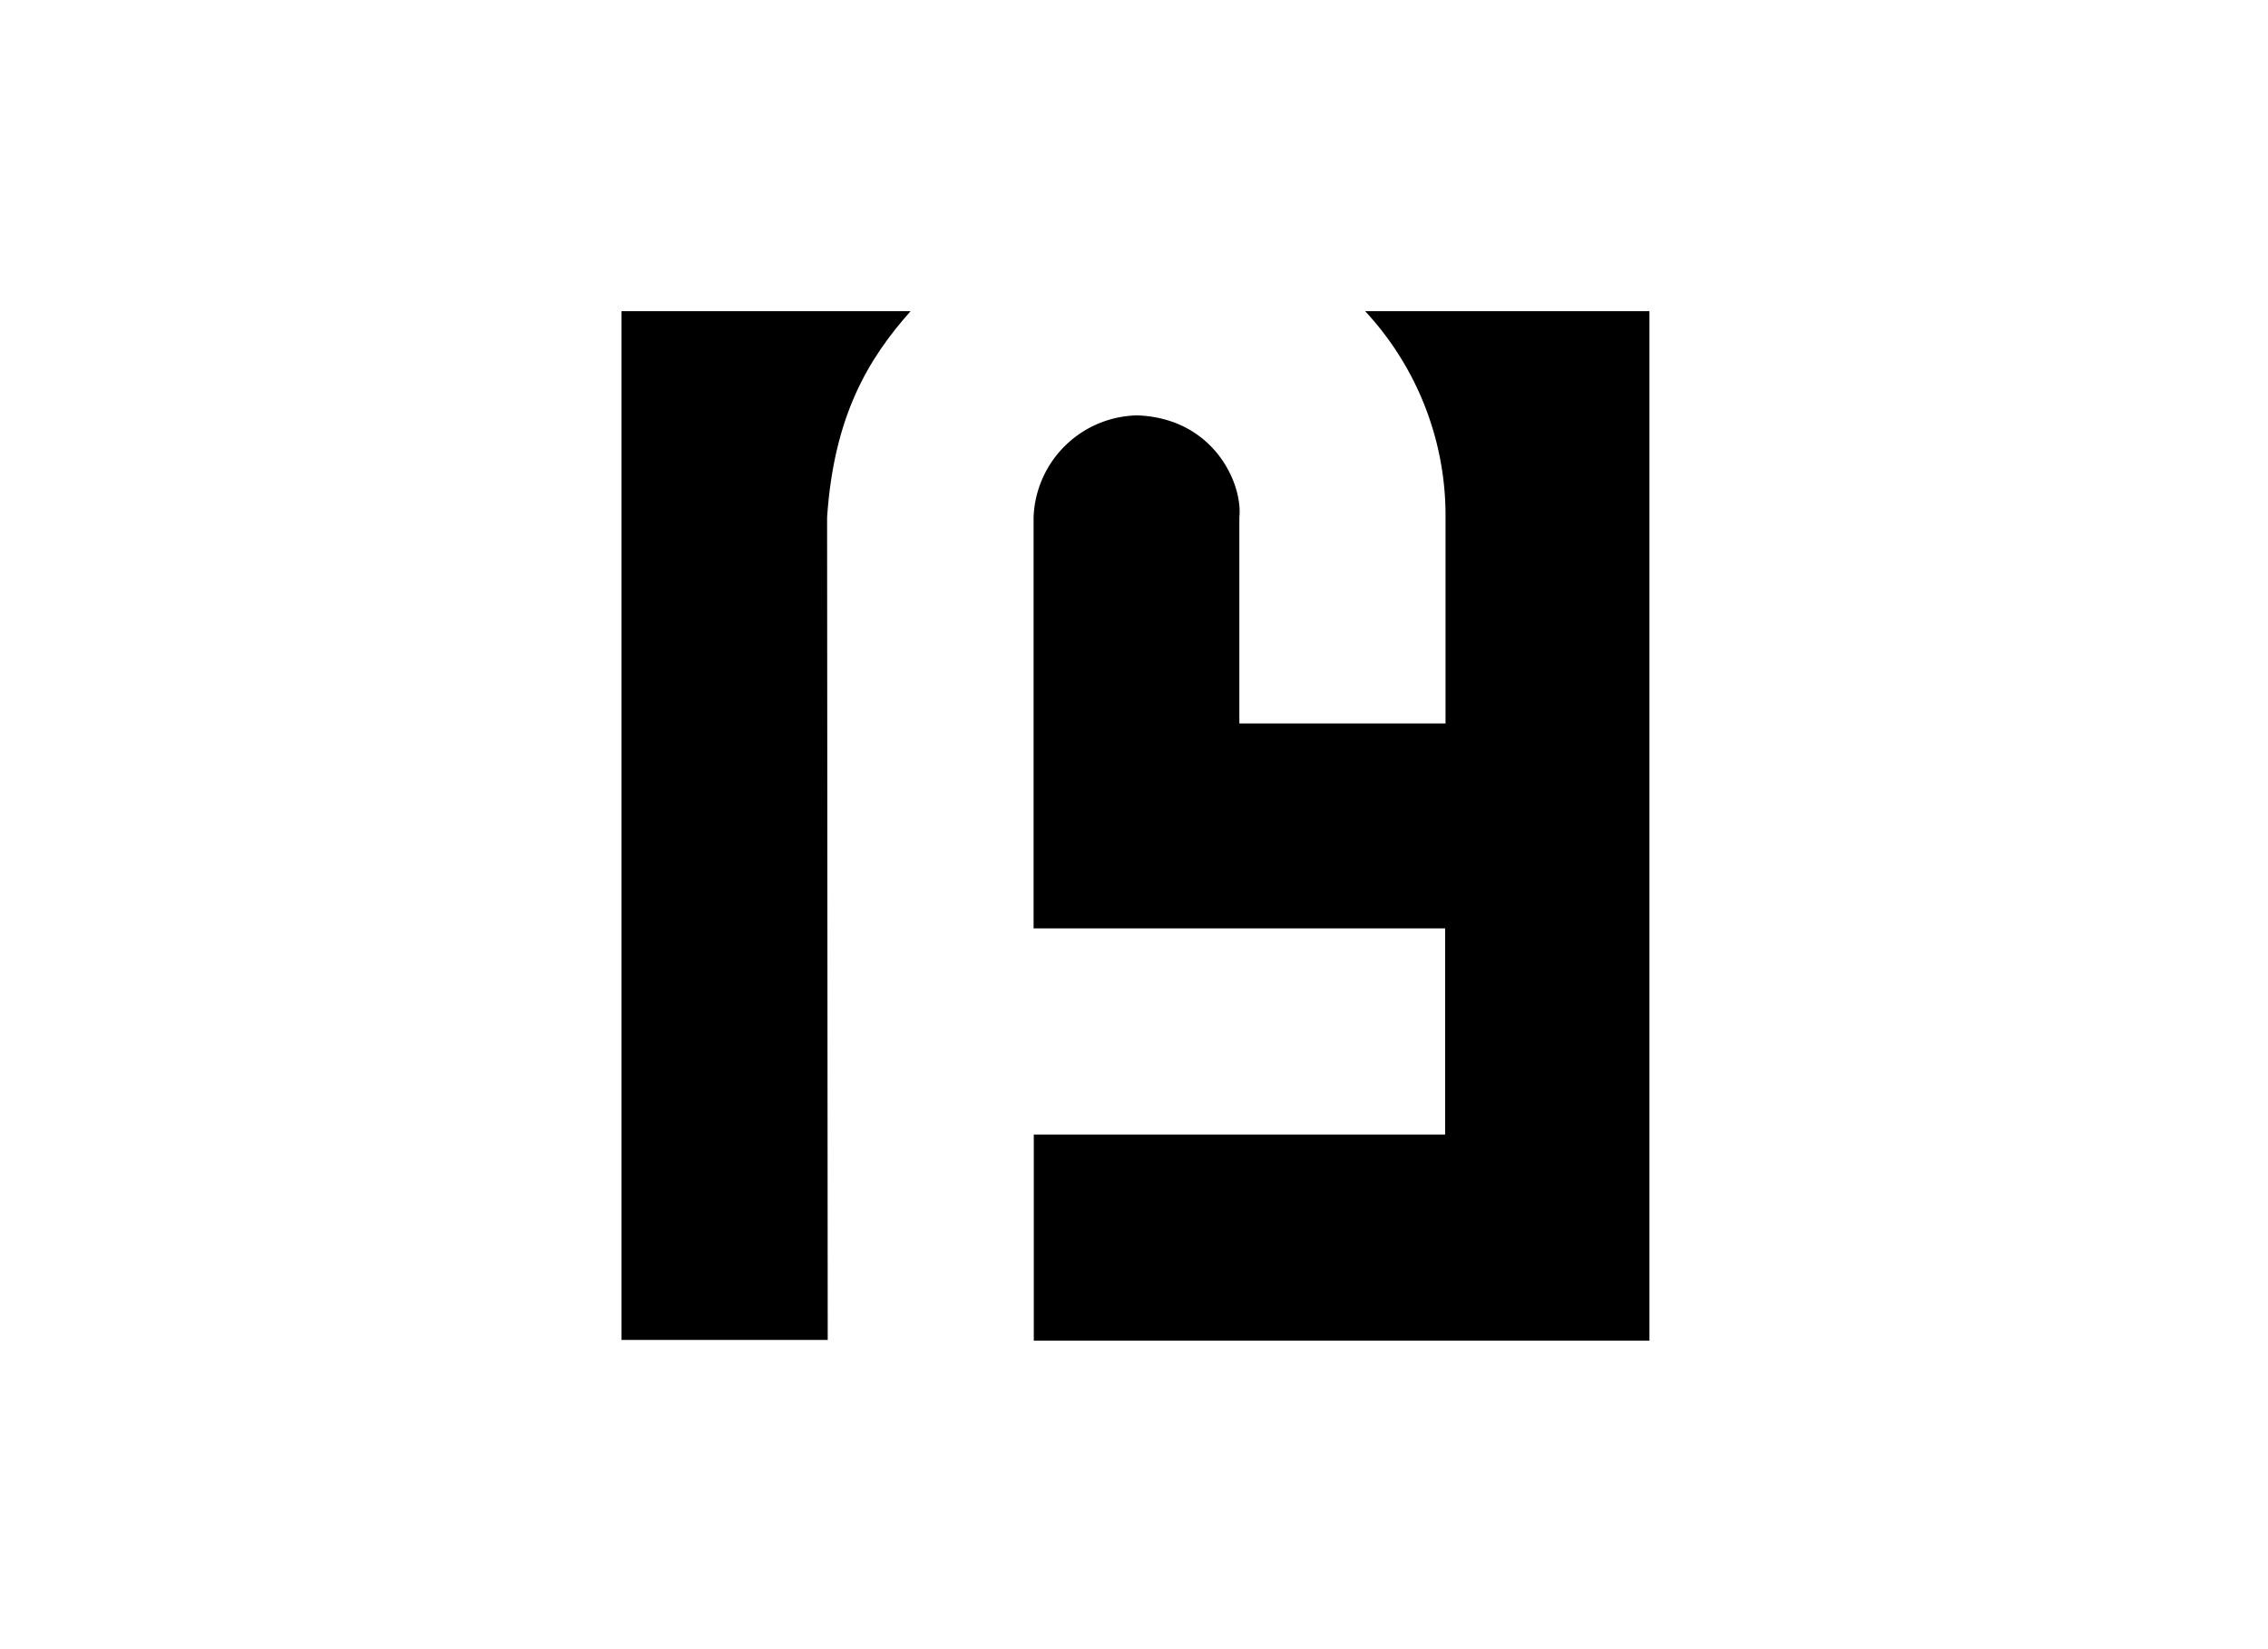 <svg id="Capa_1" data-name="Capa 1" xmlns="http://www.w3.org/2000/svg" viewBox="0 0 220 160"><defs><style>.cls-1{fill-rule:evenodd;}</style></defs><title>template-trabajos-+++_28septiembre</title><path class="cls-1" d="M60.33,30.19h28c-4.15,4.66-7.44,10.21-8.1,20L80.29,130h-20V30.19Z"/><path class="cls-1" d="M160,30.19H132.42a29.11,29.11,0,0,1,7.8,20v20h-20v-20c.34-3.27-2.48-9.61-9.89-9.89a10.26,10.26,0,0,0-10.07,9.89V90.07h39.92v20h-39.9v20H160V30.19Z"/></svg>